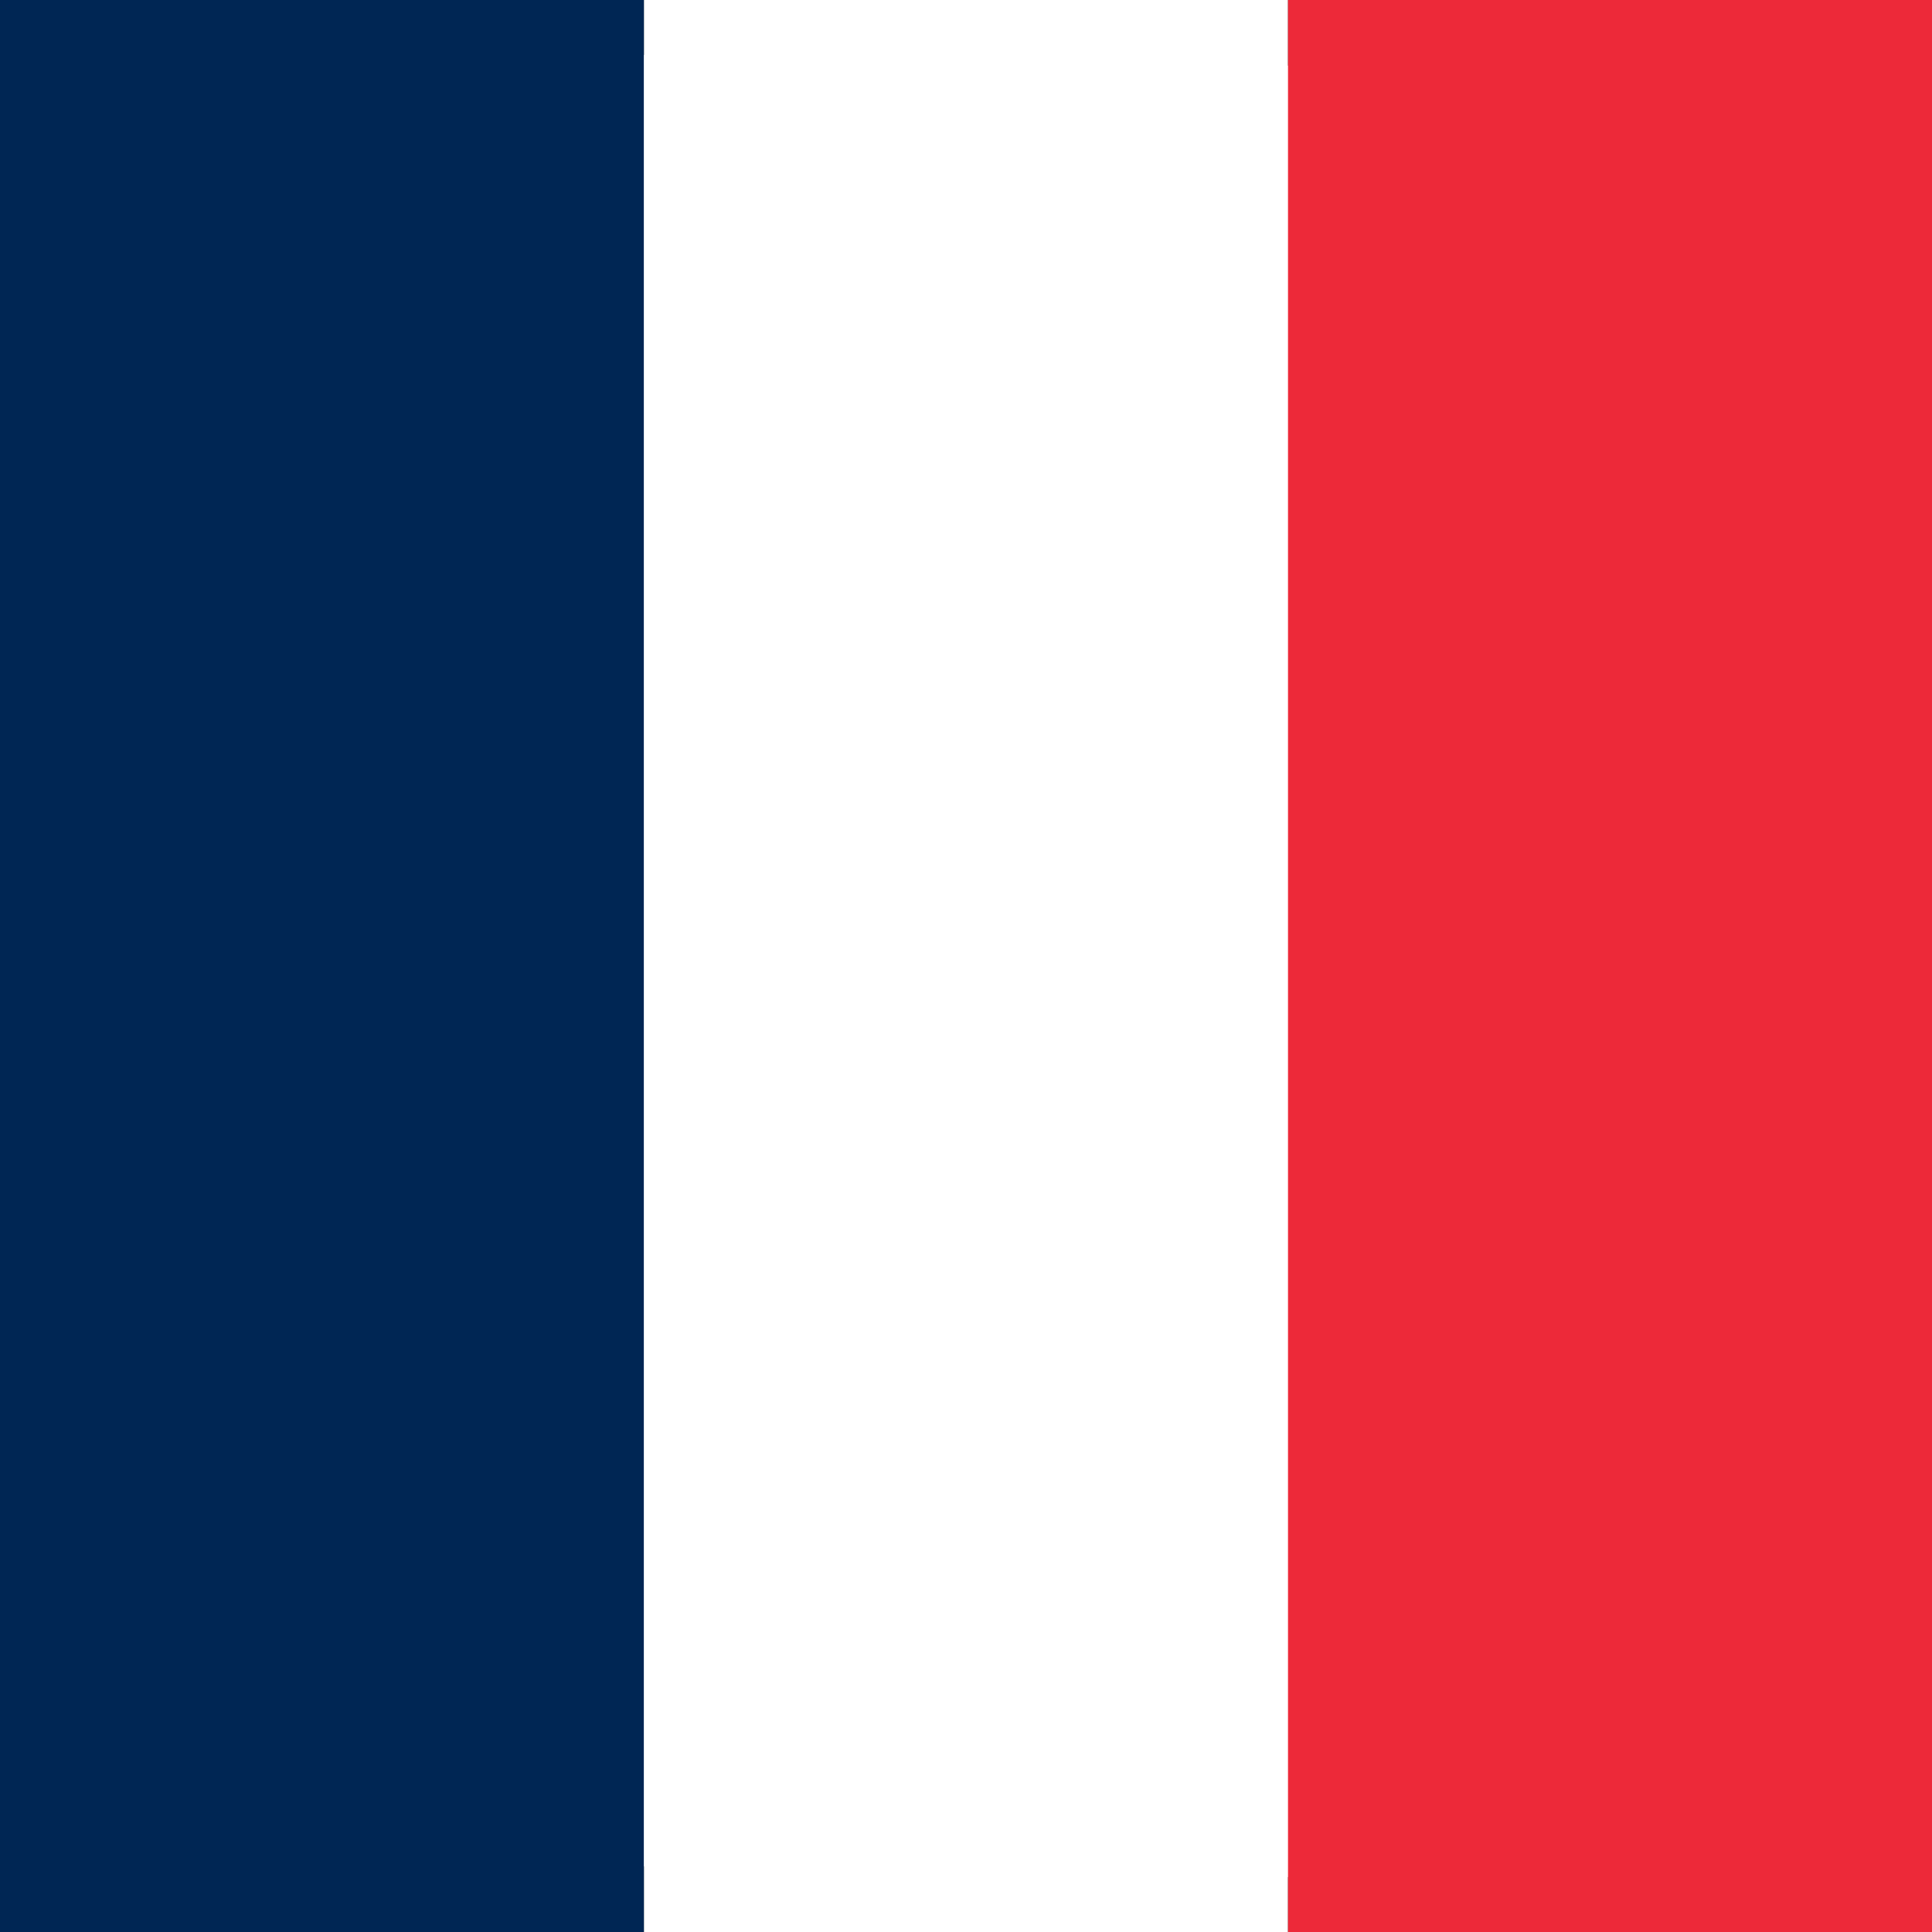 <?xml version="1.0" encoding="UTF-8"?>
<svg width="24px" height="24px" viewBox="0 0 24 24" version="1.1" xmlns="http://www.w3.org/2000/svg">
    <rect x="0" y="0" width="24" height="24" fill="#333333" stroke="none"/>
    <g stroke="none" stroke-width="1" fill="none" fill-rule="evenodd">
        <rect fill="#FFFFFF" x="0" y="0" width="24" height="24" rx="12"/>
        <rect fill="#002654" x="0" y="0" width="8" height="24"/>
        <rect fill="#FFFFFF" x="8" y="0" width="8" height="24"/>
        <rect fill="#ED2939" x="16" y="0" width="8" height="24"/>
    </g>
</svg> 
